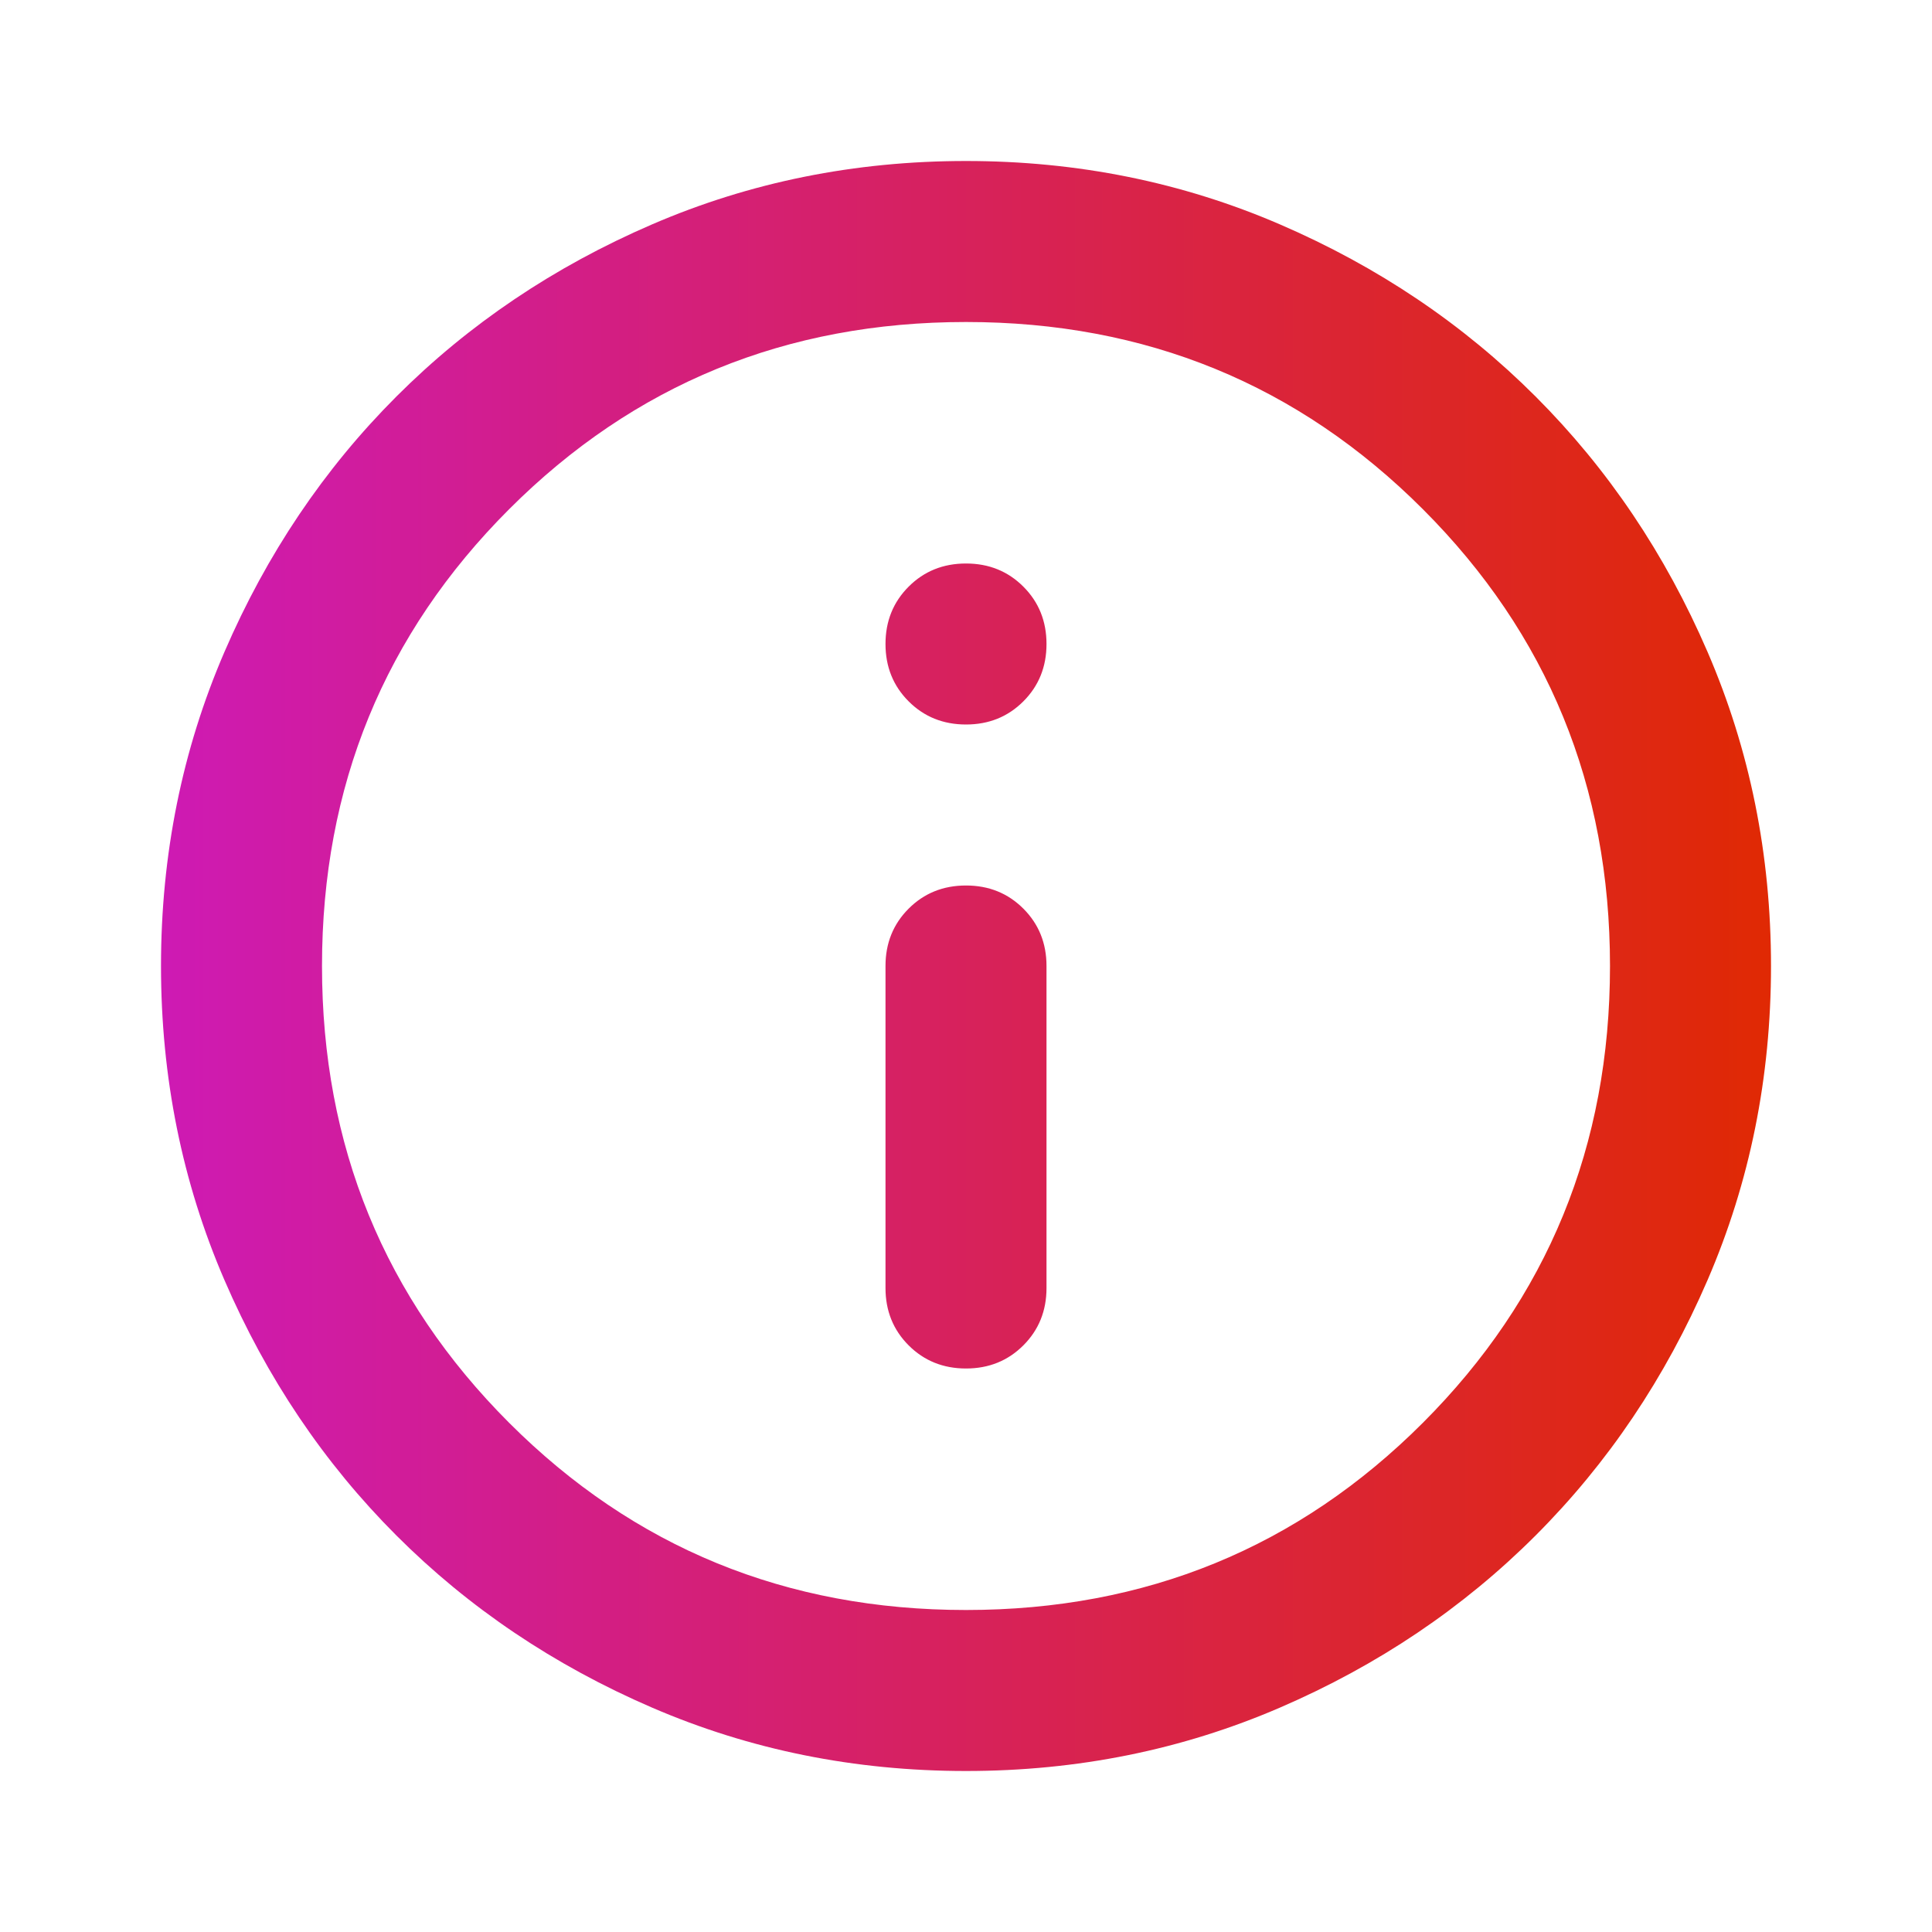 <svg xmlns="http://www.w3.org/2000/svg" height="60px" viewBox="0 -960 960 960" width="60px">
    <defs>
        <linearGradient id="gradient" x1="0%" y1="0%" x2="100%" y2="0%">
            <stop offset="0%" stop-color="#CE1AB5" />
            <stop offset="100%" stop-color="#E02902" />
        </linearGradient>
    </defs>    
    <path fill="url(#gradient)" stroke-width="20" stroke-linecap="round" stroke-linejoin="round" d="M480-280q17 0 28.5-11.5T520-320v-160q0-17-11.5-28.5T480-520q-17 0-28.5 11.5T440-480v160q0 17 11.5 28.5T480-280Zm0-320q17 0 28.5-11.5T520-640q0-17-11.5-28.5T480-680q-17 0-28.5 11.5T440-640q0 17 11.5 28.5T480-600Zm0 520q-83 0-156-31.5T197-197q-54-54-85.5-127T80-480q0-83 31.5-156T197-763q54-54 127-85.5T480-880q83 0 156 31.5T763-763q54 54 85.5 127T880-480q0 83-31.5 156T763-197q-54 54-127 85.5T480-80Zm0-80q134 0 227-93t93-227q0-134-93-227t-227-93q-134 0-227 93t-93 227q0 134 93 227t227 93Zm0-320Z"/>
</svg>